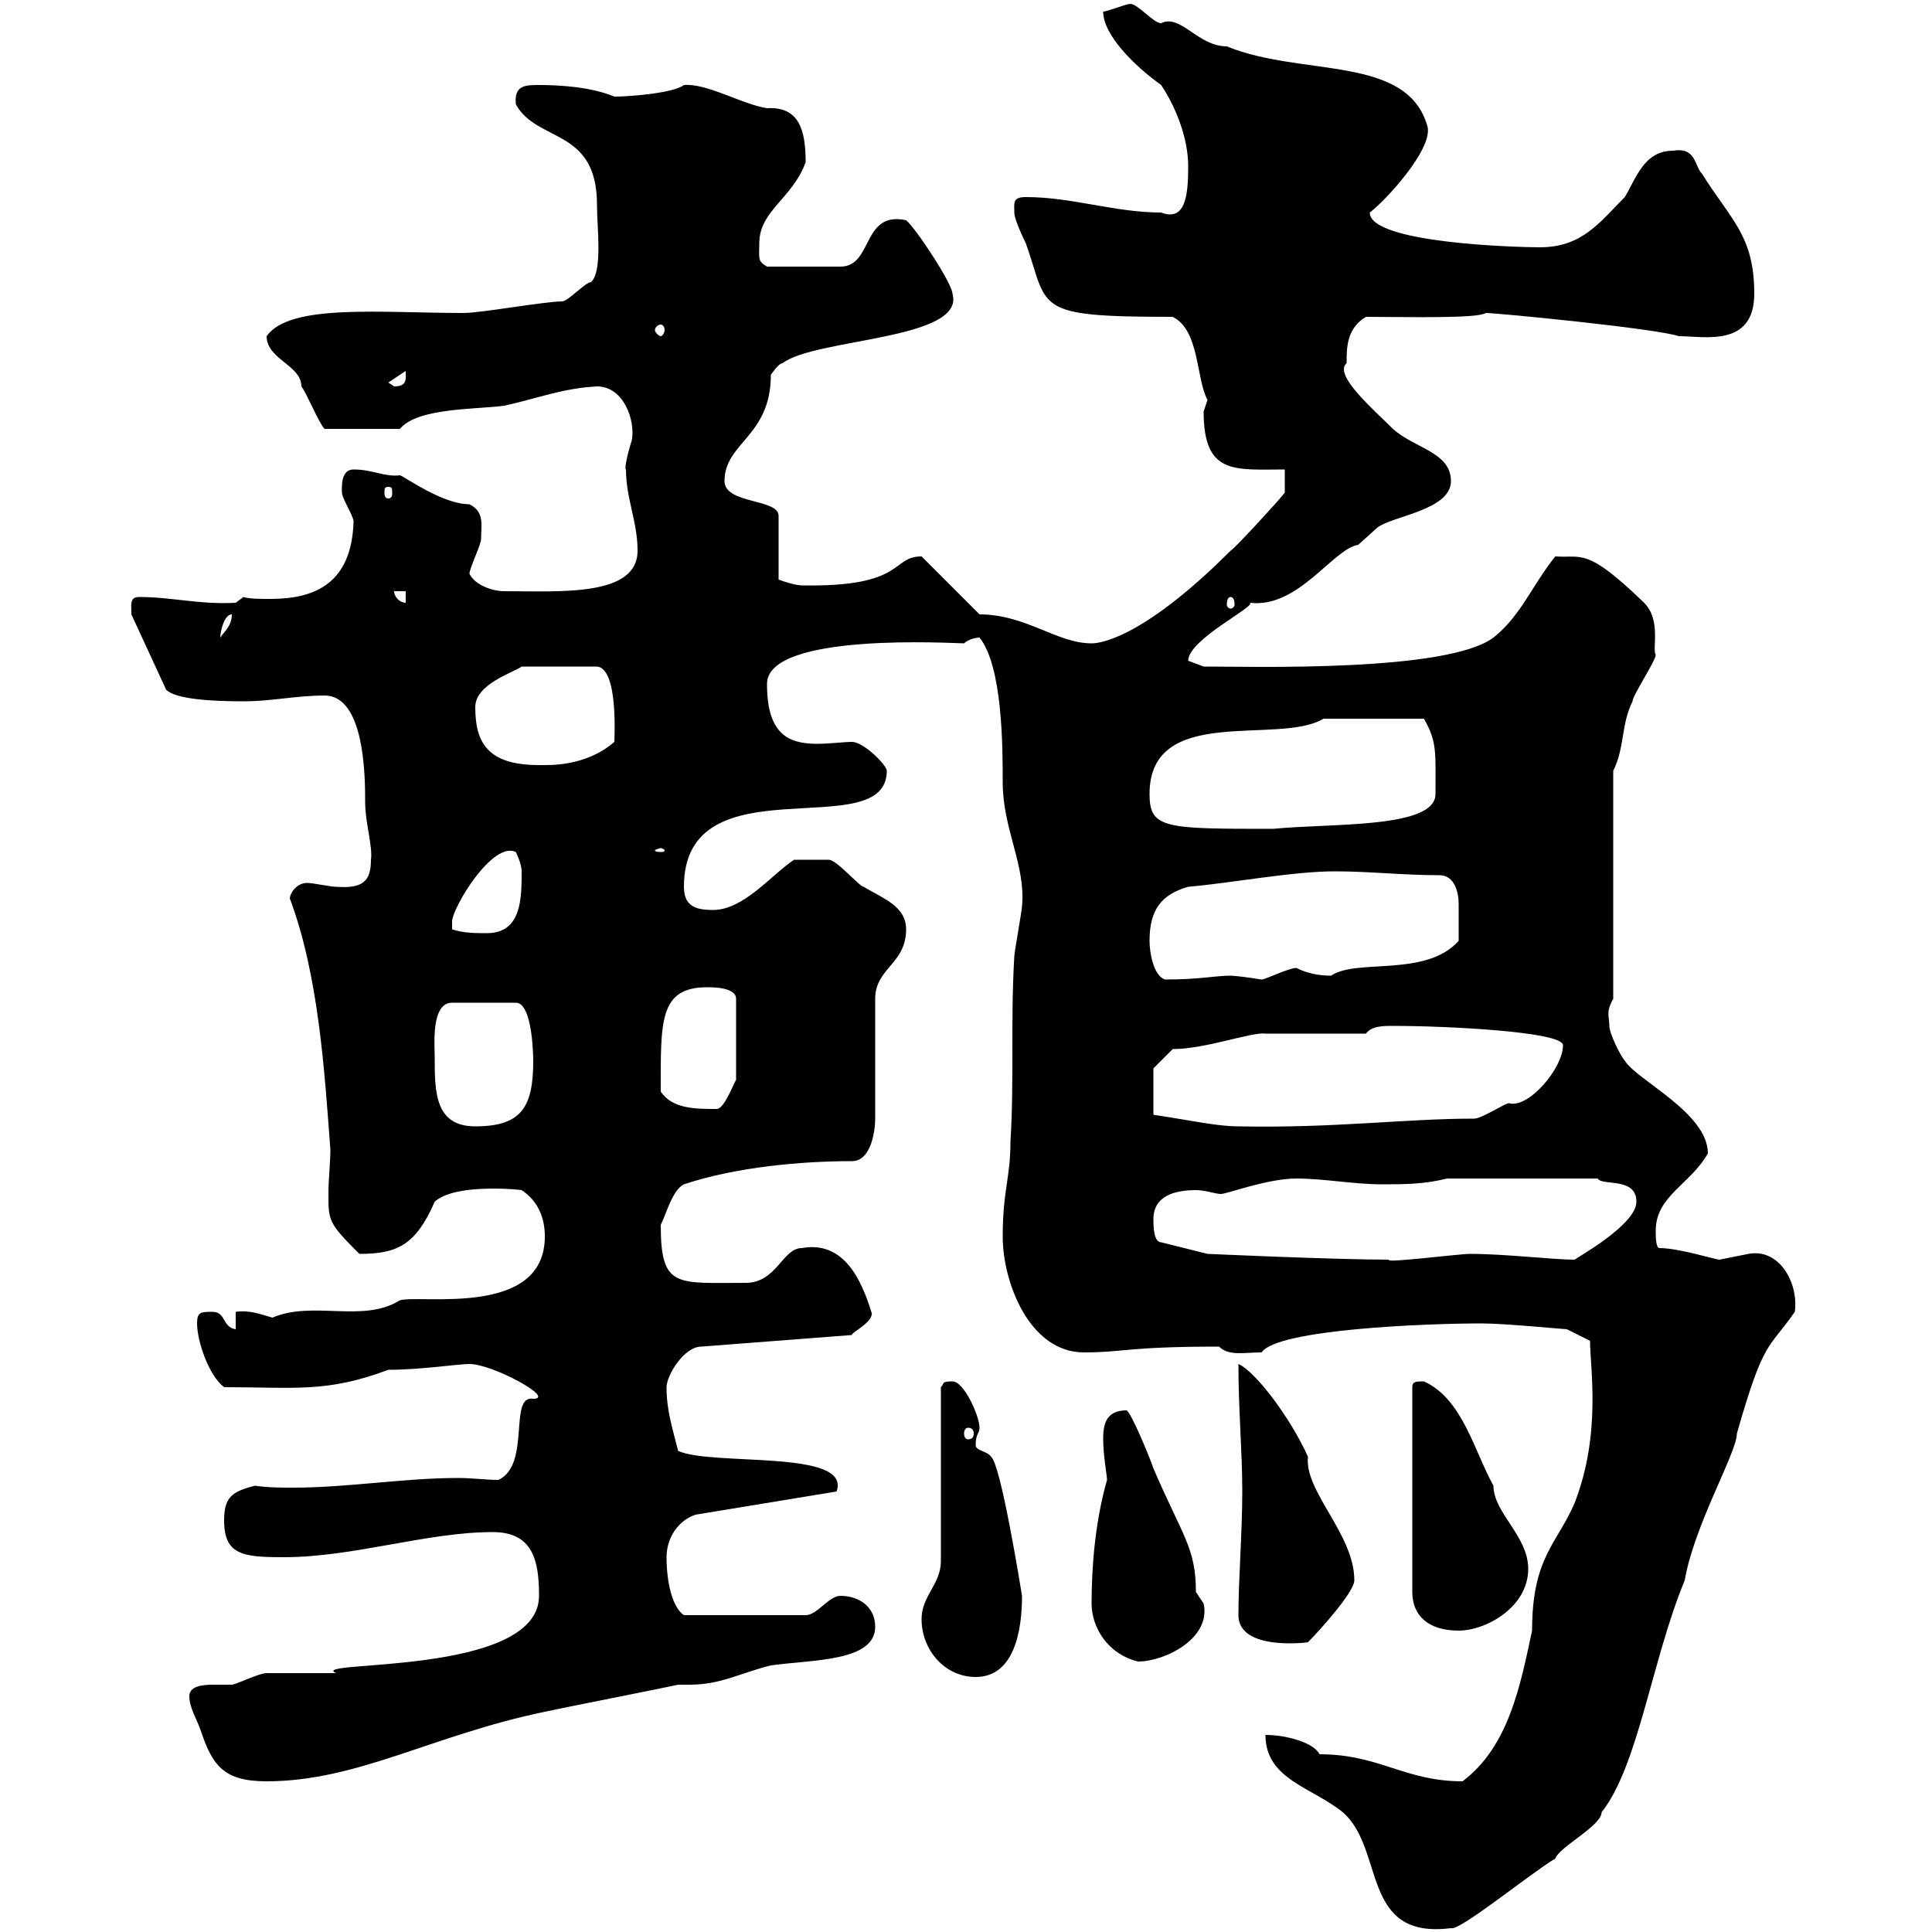 <svg xmlns="http://www.w3.org/2000/svg" xmlns:xlink="http://www.w3.org/1999/xlink" width="300" height="300"><path d="M196.50 269.40C196.50 276.30 203.70 277.50 208.50 281.40C215.10 287.10 211.20 301.20 225.30 299.40C226.50 300 237.90 290.70 241.50 288.60C242.10 286.80 248.70 283.50 248.70 281.40C254.40 274.20 256.50 257.70 261.60 245.40C263.10 236.70 269.70 225.60 269.70 222.60C273.90 207.90 274.50 209.70 278.70 203.70C279.30 199.20 276.30 193.80 271.50 194.70C271.50 194.70 267 195.60 267 195.60C266.40 195.60 260.70 193.80 257.70 193.80C257.10 193.80 257.10 192 257.10 191.10C257.10 185.70 262.50 183.90 265.20 179.10C265.20 172.80 254.10 167.70 252.30 164.70C251.70 164.10 249.90 160.50 249.90 159.30C249.90 157.80 249.30 157.20 250.50 155.10L250.50 119.70C252.30 116.10 251.70 112.50 253.50 108.90C253.50 108 257.10 102.60 257.10 101.70C256.50 100.80 258 96.30 255.30 93.60C246.30 84.90 245.70 86.70 241.50 86.40C237.90 90.90 236.10 95.70 231.90 99C224.70 104.40 194.40 103.50 186.90 103.50C186.90 103.50 184.50 102.60 184.50 102.60C184.50 99.30 195 94.20 194.10 93.60C201.60 94.50 207 85.20 210.90 84.60C210.90 84.60 213.90 81.90 213.90 81.90C216.30 80.10 225.30 79.20 225.30 74.70C225.30 70.20 219.60 69.60 216.30 66.60C213.30 63.60 207 58.20 209.10 56.40C209.10 54 209.10 51 212.10 49.20C218.10 49.20 229.50 49.50 230.70 48.60C232.50 48.60 257.10 51 260.70 52.20C264.60 52.20 272.40 54 272.40 45.60C272.40 36.60 268.80 34.20 264.30 27C263.10 25.80 263.40 22.80 259.80 23.40C255.30 23.40 254.10 27.60 252.30 30.60C248.40 34.50 245.70 38.40 239.10 38.40C235.80 38.40 212.70 37.80 212.70 33C215.10 31.20 222.30 23.40 221.70 19.80C218.70 8.40 202.20 12 190.50 7.20C186 7.20 183.30 2.10 180.30 3.60C179.10 3.60 176.70 0.60 175.50 0.60C174.90 0.60 171.90 1.80 171.30 1.80C171.30 5.40 176.10 10.20 180.30 13.20C182.70 16.80 184.50 21.60 184.50 25.80C184.50 30 184.20 34.50 180.30 33C173.10 33 166.50 30.60 159.30 30.60C157.20 30.60 157.50 31.50 157.50 33C157.50 34.20 159.30 37.80 159.30 37.80C162.90 48 160.20 49.20 182.10 49.20C186.30 51.30 185.70 58.80 187.50 62.10C187.50 62.10 186.90 63.90 186.90 63.90C186.90 73.80 191.70 72.90 199.50 72.90L199.50 76.50C198.60 77.70 191.70 85.20 191.10 85.50C176.70 99.90 170.10 99.90 169.50 99.90C164.10 99.90 159.30 95.40 152.10 95.40L143.10 86.40C138.30 86.40 140.70 91.20 124.50 90.90C123.30 90.90 120.90 90 120.90 90L120.90 80.10C120.90 77.40 112.50 78.30 112.50 74.70C112.50 68.70 119.70 67.80 119.70 58.20C119.70 58.20 120.90 56.40 121.50 56.40C126.60 52.50 150 52.80 147.90 45.60C147.90 44.10 142.20 35.40 140.70 34.20C133.80 32.70 135.60 41.40 130.50 41.40L119.10 41.40C117.60 40.50 117.90 40.20 117.90 37.80C117.90 32.70 123 30.90 125.10 25.20C125.10 20.40 124.20 16.50 119.10 16.80C115.20 16.20 109.80 12.90 106.20 13.20C104.70 14.40 98.10 15 95.40 15C91.80 13.50 87 13.20 83.70 13.20C81.60 13.20 79.80 13.20 80.10 16.20C83.40 22.20 92.70 19.80 92.70 31.80C92.70 35.40 93.60 42 91.80 43.80C90.90 43.80 88.20 46.80 87.30 46.80C84.60 46.80 74.70 48.60 72 48.60C59.10 48.60 45 47.10 41.40 52.20C41.40 55.80 46.80 56.70 46.80 60C47.70 61.20 49.50 65.70 50.40 66.60L62.10 66.60C64.80 63.30 73.80 63.60 78.30 63C83.70 61.80 87.30 60.30 92.70 60C96.90 60 98.70 65.40 98.10 68.40C97.50 70.20 96.90 72.90 97.20 72.90C97.20 77.40 99 81 99 85.50C99 92.70 87 91.80 78.30 91.80C76.50 91.80 73.80 90.90 72.90 89.10C72.90 88.20 74.70 84.60 74.70 83.70C74.70 81.60 75.30 79.50 72.90 78.30C68.70 78.30 63 74.10 62.10 73.80C59.70 74.10 57.90 72.90 54.90 72.90C52.80 72.90 53.10 75.90 53.10 76.50C53.10 77.40 54.90 80.10 54.90 81C54.60 90.60 48.90 93 42 93C40.50 93 38.70 93 37.80 92.70L36.60 93.60C30.90 93.90 26.70 92.70 21.60 92.70C20.10 92.70 20.40 93.90 20.40 95.40L25.80 107.10C27.30 108.60 33 108.90 37.80 108.90C42.30 108.90 45.90 108 50.40 108C56.70 108 56.70 120.90 56.70 124.50C56.70 127.80 57.90 131.40 57.60 133.50C57.60 136.80 56.40 138 52.20 137.70C51.30 137.70 48.60 137.10 47.70 137.10C45.90 137.10 45 138.90 45 139.50C49.50 151.50 50.40 166.50 51.30 178.50C51.30 180.60 51 183 51 185.40C51 189.60 51 189.90 55.80 194.70C61.50 194.70 64.50 193.50 67.50 186.60C70.80 183.60 81.30 184.80 81 184.80C83.70 186.60 84.60 189.30 84.60 192C84.60 204.60 65.40 201 62.10 201.90C56.40 205.50 48.60 201.90 42.30 204.60C40.20 204 38.70 203.40 36.60 203.70L36.60 206.40C34.50 206.10 35.10 203.70 33 203.70C31.20 203.70 30.60 203.70 30.60 205.50C30.60 208.20 32.40 213.60 34.80 215.40C45.90 215.40 50.70 216.30 60.30 212.70C65.40 212.70 71.10 211.80 72.90 211.80C76.50 211.80 86.40 217.20 82.80 217.20C78.90 216.60 82.50 227.40 77.40 229.80C75.30 229.80 73.50 229.50 71.10 229.50C62.70 229.50 54 231 45.60 231C43.50 231 41.70 231 39.60 230.70C36 231.60 34.80 232.50 34.80 236.10C34.80 241.50 37.80 241.80 44.10 241.80C54.90 241.80 66.30 237.90 76.50 237.90C82.80 237.90 83.70 242.40 83.70 247.80C83.70 260.40 47.40 257.70 52.20 259.80C51.30 259.80 42.30 259.80 41.40 259.80C40.20 259.80 36.60 261.60 36 261.60C35.70 261.60 34.20 261.60 33 261.60C31.20 261.60 29.40 261.90 29.40 263.40C29.40 265.20 30.60 267 31.20 268.80C33 274.20 34.80 276.60 41.40 276.60C55.50 276.60 67.20 269.40 84.60 265.80C87.30 265.20 102.60 262.20 105.30 261.60C106.20 261.60 106.50 261.60 107.10 261.60C111.90 261.60 114.90 259.80 119.70 258.60C126.30 257.70 135.90 258 135.90 252.60C135.90 249.60 133.50 247.80 130.50 247.80C128.70 247.80 126.90 250.80 125.10 250.80L106.20 250.80C104.40 249.60 103.50 245.70 103.50 241.80C103.50 238.80 105.30 236.10 108 235.20L129.90 231.60C132.30 225 110.70 227.70 105.30 225.30C104.40 221.70 103.50 219 103.50 215.40C103.50 213.60 106.20 209.10 108.90 209.10L132.30 207.30C132 207 135.90 205.20 135.30 203.70C133.80 198.90 131.10 192.60 124.50 193.80C121.50 193.80 120.60 199.20 115.80 199.20C105 199.20 102.60 200.10 102.60 190.20C103.50 188.40 104.40 184.80 106.20 183.90C114.30 181.20 124.50 180.30 132.30 180.30C135.30 180.30 135.90 175.50 135.90 173.70L135.90 155.10C135.90 150.30 140.70 149.70 140.70 144.30C140.70 140.70 137.10 139.50 134.10 137.70C133.50 137.70 129.90 133.50 128.70 133.50C128.10 133.50 126.60 133.50 123.30 133.50C119.70 135.90 115.50 141.30 110.70 141.30C108 141.30 106.20 140.70 106.20 137.70C106.20 117.90 137.70 131.40 137.70 119.70C137.70 118.80 134.10 115.20 132.30 115.20C131.10 115.20 128.70 115.50 126.90 115.50C122.40 115.50 119.10 114 119.10 106.20C119.10 98.10 148.20 99.90 149.70 99.90C150.30 99.30 151.50 99 152.10 99C155.70 103.50 155.70 116.10 155.70 121.50C155.70 128.70 159.30 134.40 158.70 140.70C158.70 141.30 157.50 147.90 157.50 148.50C156.90 158.70 157.50 167.70 156.90 177.30C156.90 183 155.70 184.80 155.70 192C155.70 199.20 159.90 210 168.30 210C174.60 210 174.90 209.10 189.30 209.10C190.80 210.60 193.20 210 195.90 210C198.30 206.40 221.40 205.50 230.10 205.50C233.70 205.50 242.70 206.40 243.30 206.40L246.90 208.20C246.90 212.40 248.70 222.60 244.50 233.40C241.80 239.70 237.90 241.80 237.90 253.20C236.10 261.60 234.30 271.20 227.10 276.60C218.10 276.60 214.20 272.40 204.90 272.40C204 270.60 199.80 269.40 196.50 269.40ZM143.10 251.40C143.10 256.20 146.70 260.40 151.50 260.40C157.50 260.40 158.70 253.20 158.70 247.80C158.40 246 155.40 227.40 153.90 226.20C153.30 225.30 151.50 225.30 151.50 224.40C151.50 222.60 152.10 222.60 152.10 221.70C152.10 219.90 149.70 214.50 147.90 214.50C146.10 214.50 146.70 214.80 146.10 215.40L146.10 242.40C146.10 246 143.10 247.80 143.10 251.40ZM169.50 249C169.50 252.60 171.90 256.80 176.70 258C180.90 258 188.10 254.40 186.90 249C186.90 249 185.70 247.20 185.70 247.20C185.70 240.30 183.60 238.50 179.10 228C178.50 226.20 175.50 219 174.90 219C171.60 219 171.30 221.40 171.30 223.50C171.30 225.90 171.90 229.20 171.90 229.80C170.10 236.10 169.50 243 169.50 249ZM192.30 250.80C192.30 256.50 203.40 255 203.10 255C204.90 253.20 210.30 247.20 210.30 245.40C210.30 238.20 202.50 231.60 203.10 226.20C200.40 220.20 195 213 192.30 211.80C192.30 219 192.90 225.30 192.90 231.60C192.90 237.90 192.30 245.40 192.30 250.80ZM221.10 214.50C219.90 214.50 219.30 214.50 219.30 215.40L219.30 247.20C219.30 250.80 221.70 253.20 226.50 253.20C230.70 253.20 237.30 249.60 237.30 243.60C237.30 238.50 231.90 234.90 231.90 230.70C228.90 225.30 227.10 217.20 221.10 214.50ZM150.30 221.70C150.90 221.70 151.20 222 151.20 222.60C151.20 223.20 150.90 223.50 150.30 223.50C150 223.50 149.70 223.20 149.70 222.60C149.70 222 150 221.70 150.30 221.70ZM179.10 189.30C179.10 185.70 182.40 184.80 185.70 184.80C187.20 184.80 188.70 185.40 189.60 185.40C190.50 185.40 196.80 183 201.30 183C205.50 183 210.30 183.90 214.50 183.90C218.10 183.90 221.10 183.90 224.70 183L248.10 183C248.70 184.20 254.10 182.70 254.10 186.60C254.10 190.20 244.80 195.30 244.50 195.60C241.20 195.60 233.70 194.70 228.30 194.70C226.50 194.70 214.80 196.20 215.70 195.60C207.30 195.60 187.50 194.70 187.50 194.70L180.30 192.90C179.10 192.90 179.10 190.20 179.10 189.30ZM67.50 164.10C67.50 162.30 66.90 155.70 70.20 155.70L80.10 155.70C82.80 155.70 82.80 164.70 82.80 164.70C82.80 171.90 81 174.90 73.80 174.90C67.50 174.90 67.50 169.50 67.50 164.10ZM179.10 165.90L182.10 162.90C187.20 162.90 194.40 160.20 196.50 160.50C199.50 160.50 209.10 160.50 212.10 160.50C213 159.30 214.80 159.30 216.30 159.30C224.70 159.30 242.70 160.20 242.70 162.30C242.70 165.90 237.30 172.20 234.30 171.30C233.70 171.30 230.10 173.70 228.90 173.70C218.10 173.70 207.30 175.20 192.30 174.90C189 174.90 185.10 174 179.10 173.10ZM102.60 169.50C102.60 158.70 102.30 153.30 109.80 153.30C110.70 153.30 114.30 153.30 114.30 155.10L114.30 167.70C114 168 112.50 172.20 111.30 172.20C108 172.20 104.40 172.20 102.60 169.50ZM178.50 146.10C178.50 141.30 180.30 138.90 184.50 137.70C191.40 137.10 200.70 135.30 207.30 135.30C212.70 135.30 217.80 135.90 223.50 135.90C225.90 135.90 226.50 138.60 226.50 140.40C226.50 142.50 226.50 144 226.50 146.10C221.40 151.80 210.60 148.80 206.70 151.50C204.90 151.50 203.10 151.20 201.30 150.30C200.10 150.30 196.50 152.10 195.90 152.10C194.10 151.80 191.70 151.50 191.10 151.50C188.70 151.50 186.30 152.10 180.90 152.10C179.10 151.50 178.50 147.90 178.50 146.10ZM70.20 144.30C70.20 144.30 70.20 144.30 70.20 143.10C70.20 141 76.50 130.50 80.10 132.30C80.10 132.30 81 134.10 81 135.30C81 139.50 81 144.90 75.60 144.90C73.80 144.90 72 144.90 70.20 144.30ZM102.60 131.70C102.90 131.70 103.20 132 103.20 132C103.20 132.30 102.90 132.30 102.60 132.30C102.30 132.30 101.70 132.30 101.70 132C101.70 132 102.30 131.70 102.60 131.70ZM178.50 123.30C178.50 109.20 198.60 115.80 205.50 111.60L221.10 111.60C223.20 115.20 222.90 117 222.90 123.30C222.90 128.70 206.70 127.80 197.70 128.70C180.90 128.70 178.50 128.70 178.50 123.30ZM73.80 109.80C73.80 106.20 79.80 104.40 81 103.50L92.70 103.50C96 103.80 95.40 114.30 95.40 115.20C90.90 119.10 85.20 118.80 83.70 118.80C75.60 118.80 73.80 115.20 73.80 109.80ZM36 95.40C36 97.20 34.80 98.10 34.20 99C34.20 98.10 34.80 95.40 36 95.40ZM61.20 91.80L63 91.80L63 93.60C62.10 93.60 61.20 92.70 61.20 91.80ZM191.10 92.70C191.40 92.70 191.70 93 191.70 93.90C191.70 94.20 191.40 94.50 191.10 94.50C190.80 94.50 190.50 94.20 190.50 93.90C190.50 93 190.80 92.70 191.10 92.70ZM60.30 75.60C60.90 75.60 60.90 75.90 60.90 76.50C60.90 76.80 60.90 77.40 60.30 77.40C59.70 77.40 59.70 76.80 59.70 76.50C59.70 75.90 59.70 75.60 60.30 75.60ZM60.30 59.40L63 57.60C63 58.80 63.30 60 61.20 60C61.20 60 60.30 59.40 60.30 59.40ZM102.60 50.40C102.90 50.40 103.20 50.70 103.20 51.30C103.20 51.60 102.90 52.20 102.60 52.20C102.30 52.20 101.70 51.60 101.70 51.30C101.70 50.70 102.30 50.40 102.60 50.40Z"/></svg>